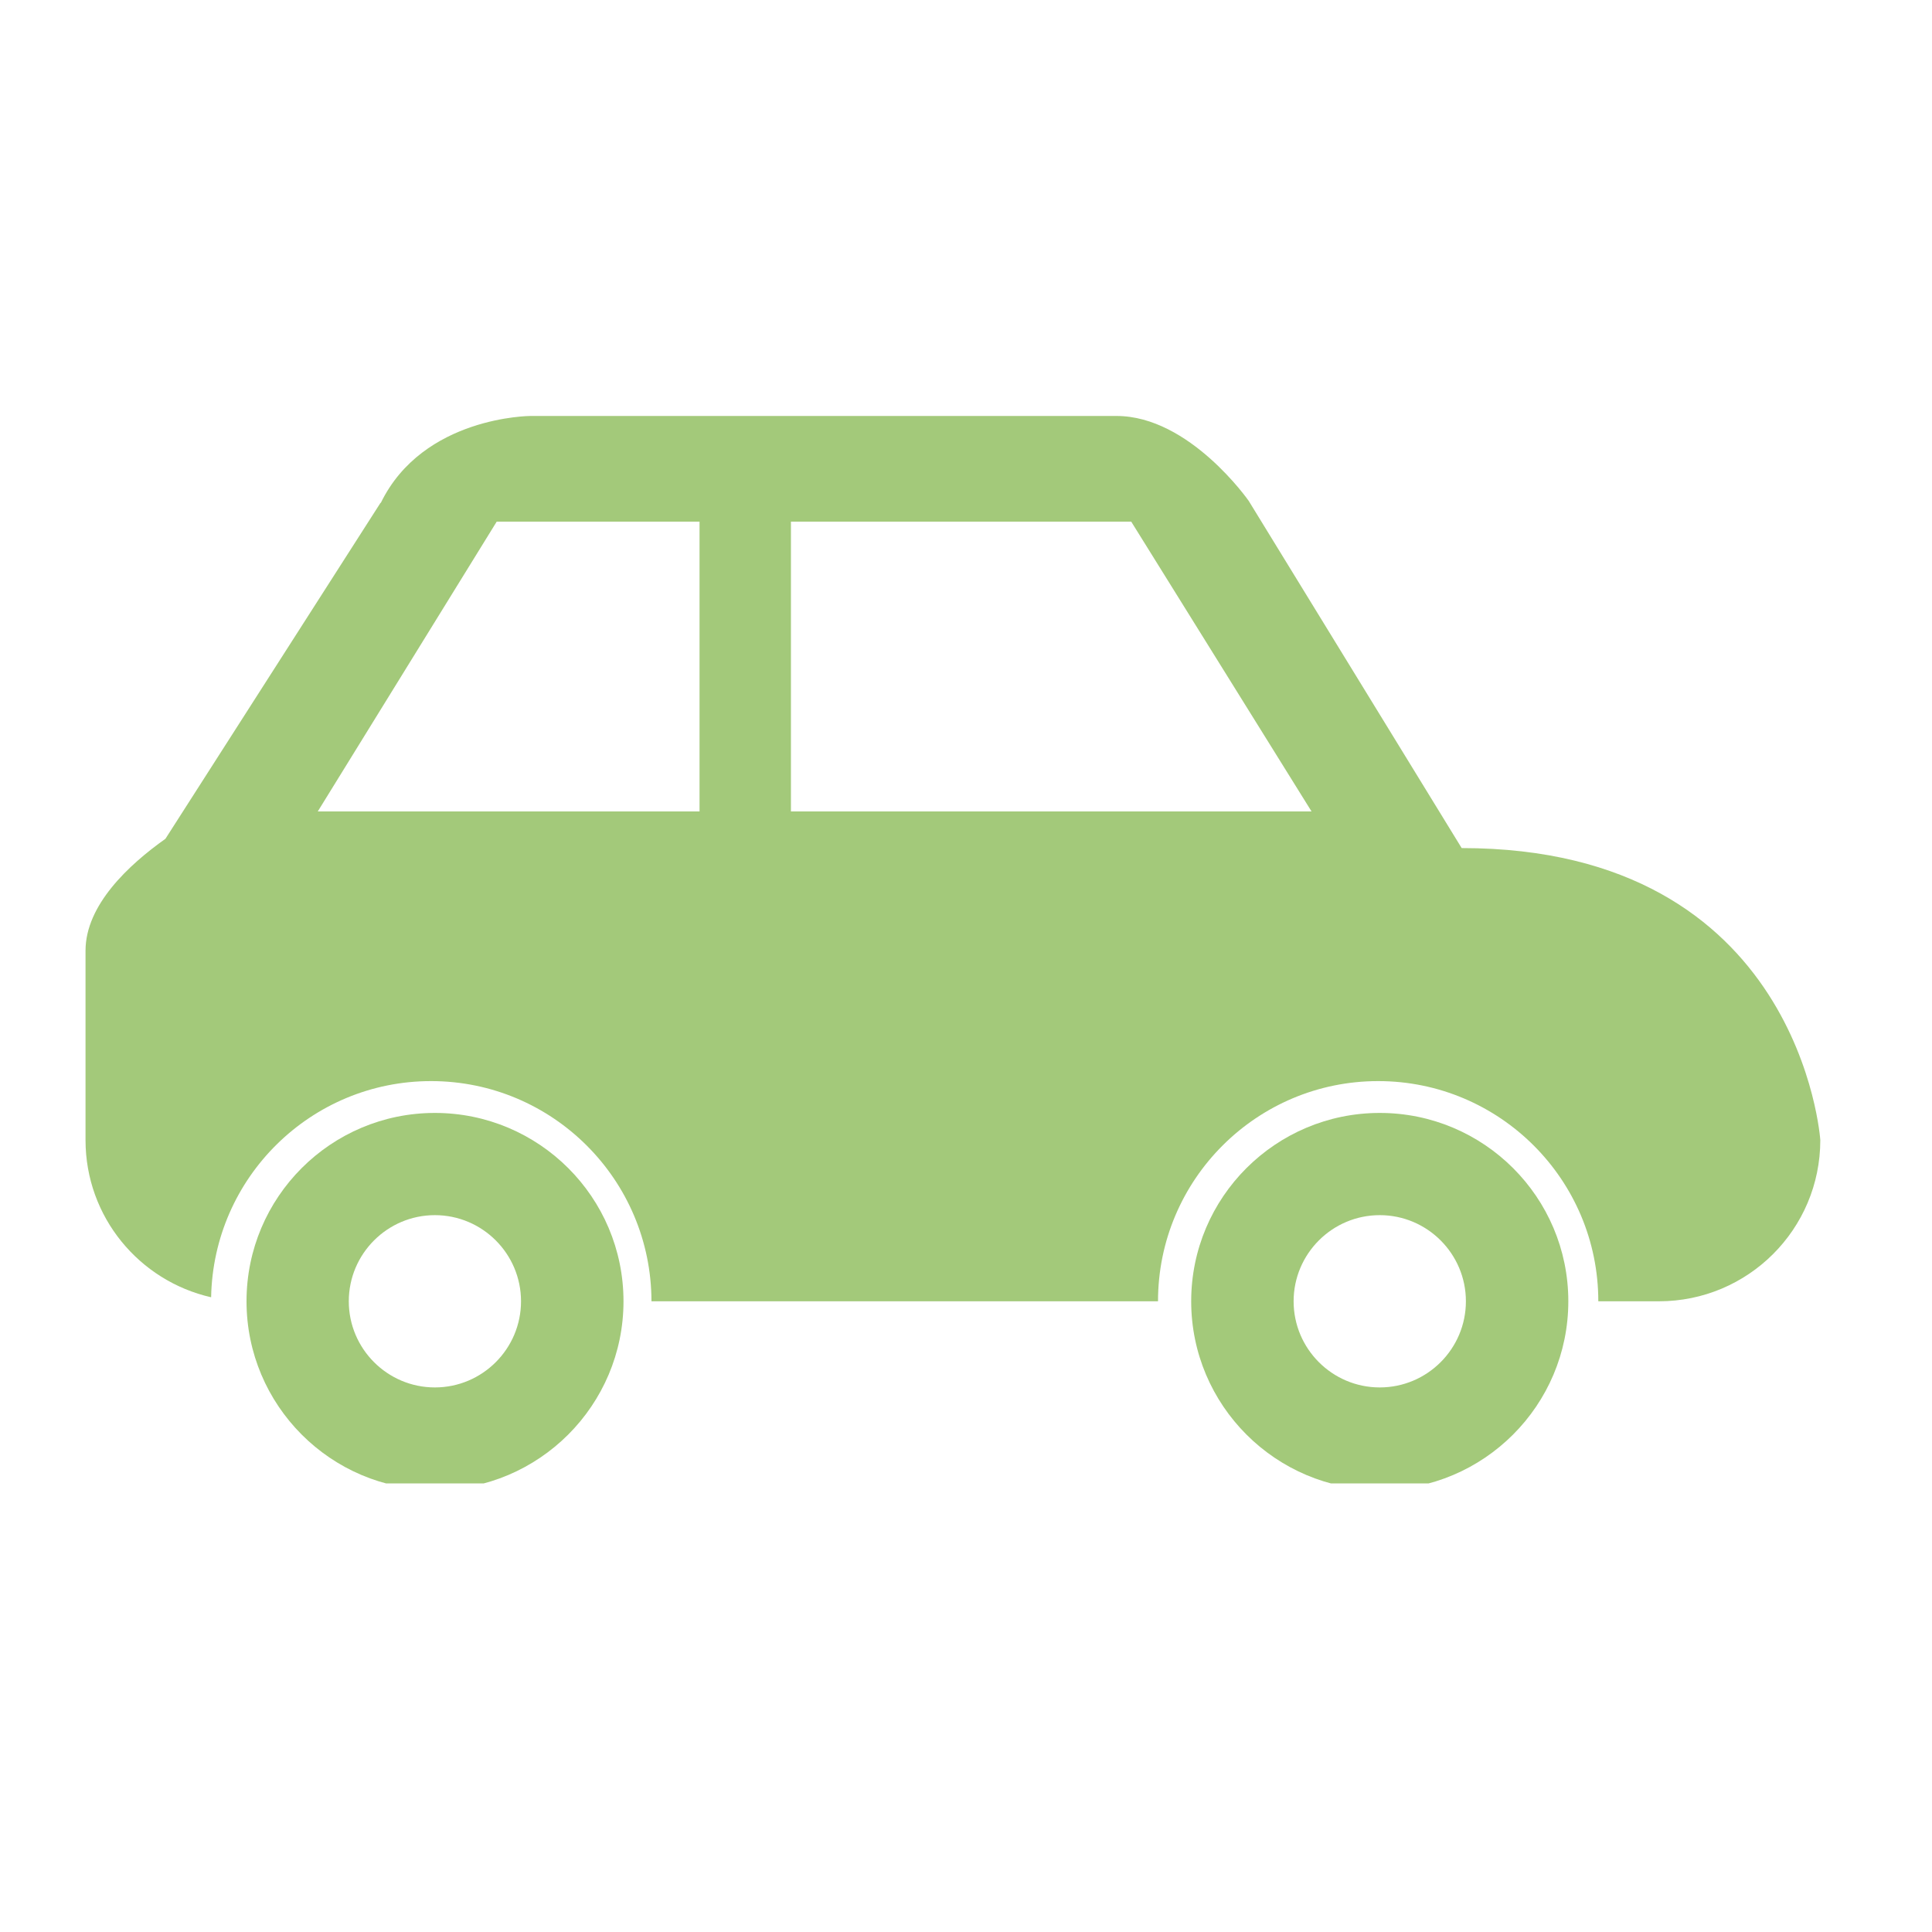 <svg xmlns="http://www.w3.org/2000/svg" xmlns:xlink="http://www.w3.org/1999/xlink" width="50" zoomAndPan="magnify" viewBox="0 0 37.5 37.5" height="50" preserveAspectRatio="xMidYMid meet" version="1.0"><defs><clipPath id="e014f48f05"><path d="M 1.57 8.066 L 35.617 8.066 L 35.617 26 L 1.57 26 Z M 1.57 8.066 " clip-rule="nonzero"/></clipPath><clipPath id="712313d21b"><path d="M 4 21 L 13 21 L 13 28.793 L 4 28.793 Z M 4 21 " clip-rule="nonzero"/></clipPath><clipPath id="29b70c207f"><path d="M 23 21 L 31 21 L 31 28.793 L 23 28.793 Z M 23 21 " clip-rule="nonzero"/></clipPath></defs><g clip-path="url(#e014f48f05)"><path fill="#a3c97a" d="M 28.371 16.461 L 24.238 9.723 C 24.238 9.723 23.09 8.074 21.672 8.074 L 10.297 8.074 C 10.297 8.074 8.211 8.078 7.391 9.762 L 7.387 9.758 L 3.211 16.281 C 2.5 16.785 1.66 17.566 1.66 18.453 L 1.66 22.129 C 1.66 23.621 2.703 24.863 4.098 25.18 C 4.141 22.855 6.035 20.984 8.367 20.984 C 10.727 20.984 12.641 22.898 12.645 25.258 L 22.477 25.258 C 22.477 22.898 24.391 20.984 26.75 20.984 C 29.109 20.984 31.023 22.898 31.023 25.258 L 32.199 25.258 C 33.93 25.258 35.332 23.859 35.332 22.129 C 35.332 22.129 34.957 16.461 28.371 16.461 Z M 13.578 15.75 L 6.168 15.75 L 9.641 10.125 L 13.578 10.125 Z M 17.652 15.75 L 15.352 15.75 L 15.352 10.125 L 21.957 10.125 L 25.457 15.75 Z M 17.652 15.75 " fill-opacity="1" fill-rule="nonzero"/></g><g clip-path="url(#712313d21b)"><path fill="#a3c97a" d="M 8.441 21.602 C 6.422 21.602 4.785 23.238 4.785 25.258 C 4.785 27.277 6.422 28.918 8.441 28.918 C 10.461 28.918 12.102 27.277 12.102 25.258 C 12.102 23.238 10.461 21.602 8.441 21.602 Z M 8.441 26.93 C 7.52 26.93 6.77 26.18 6.77 25.258 C 6.77 24.336 7.52 23.586 8.441 23.586 C 9.363 23.586 10.113 24.336 10.113 25.258 C 10.113 26.18 9.363 26.93 8.441 26.93 Z M 8.441 26.93 " fill-opacity="1" fill-rule="nonzero"/></g><g clip-path="url(#29b70c207f)"><path fill="#a3c97a" d="M 26.781 21.602 C 24.762 21.602 23.121 23.238 23.121 25.258 C 23.121 27.277 24.762 28.918 26.781 28.918 C 28.801 28.918 30.441 27.277 30.441 25.258 C 30.441 23.238 28.801 21.602 26.781 21.602 Z M 26.781 26.93 C 25.859 26.93 25.109 26.18 25.109 25.258 C 25.109 24.336 25.859 23.586 26.781 23.586 C 27.703 23.586 28.453 24.336 28.453 25.258 C 28.453 26.18 27.703 26.93 26.781 26.93 Z M 26.781 26.93 " fill-opacity="1" fill-rule="nonzero"/></g></svg>